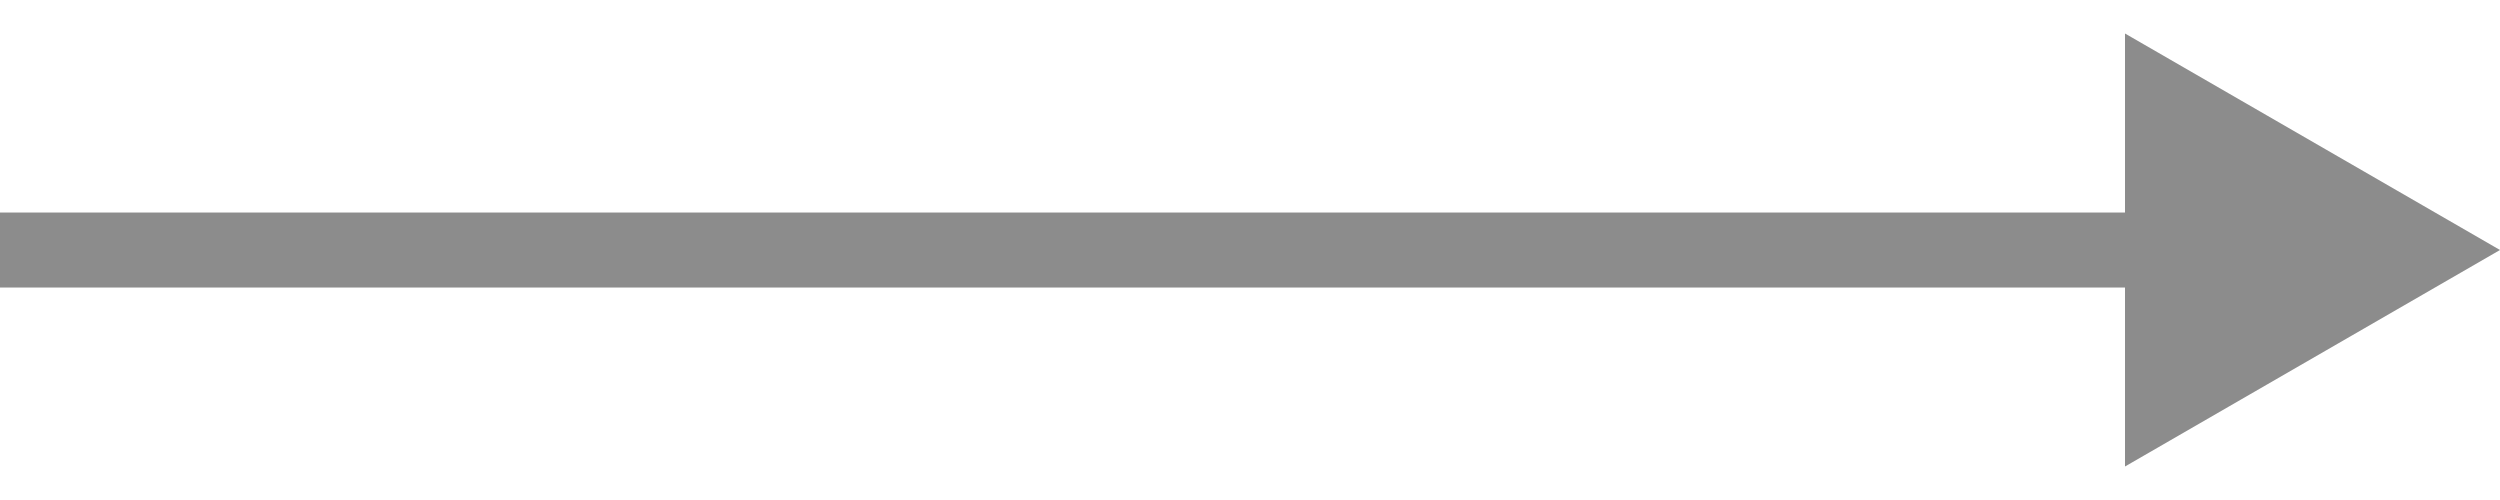 <?xml version="1.0" encoding="UTF-8"?> <svg xmlns="http://www.w3.org/2000/svg" width="50" height="10" viewBox="0 0 50 10" fill="none"> <path d="M50 5L42.5 0.67V9.33L50 5ZM0 5.75H43.25V4.25H0L0 5.75Z" fill="#8C8C8C"></path> </svg> 